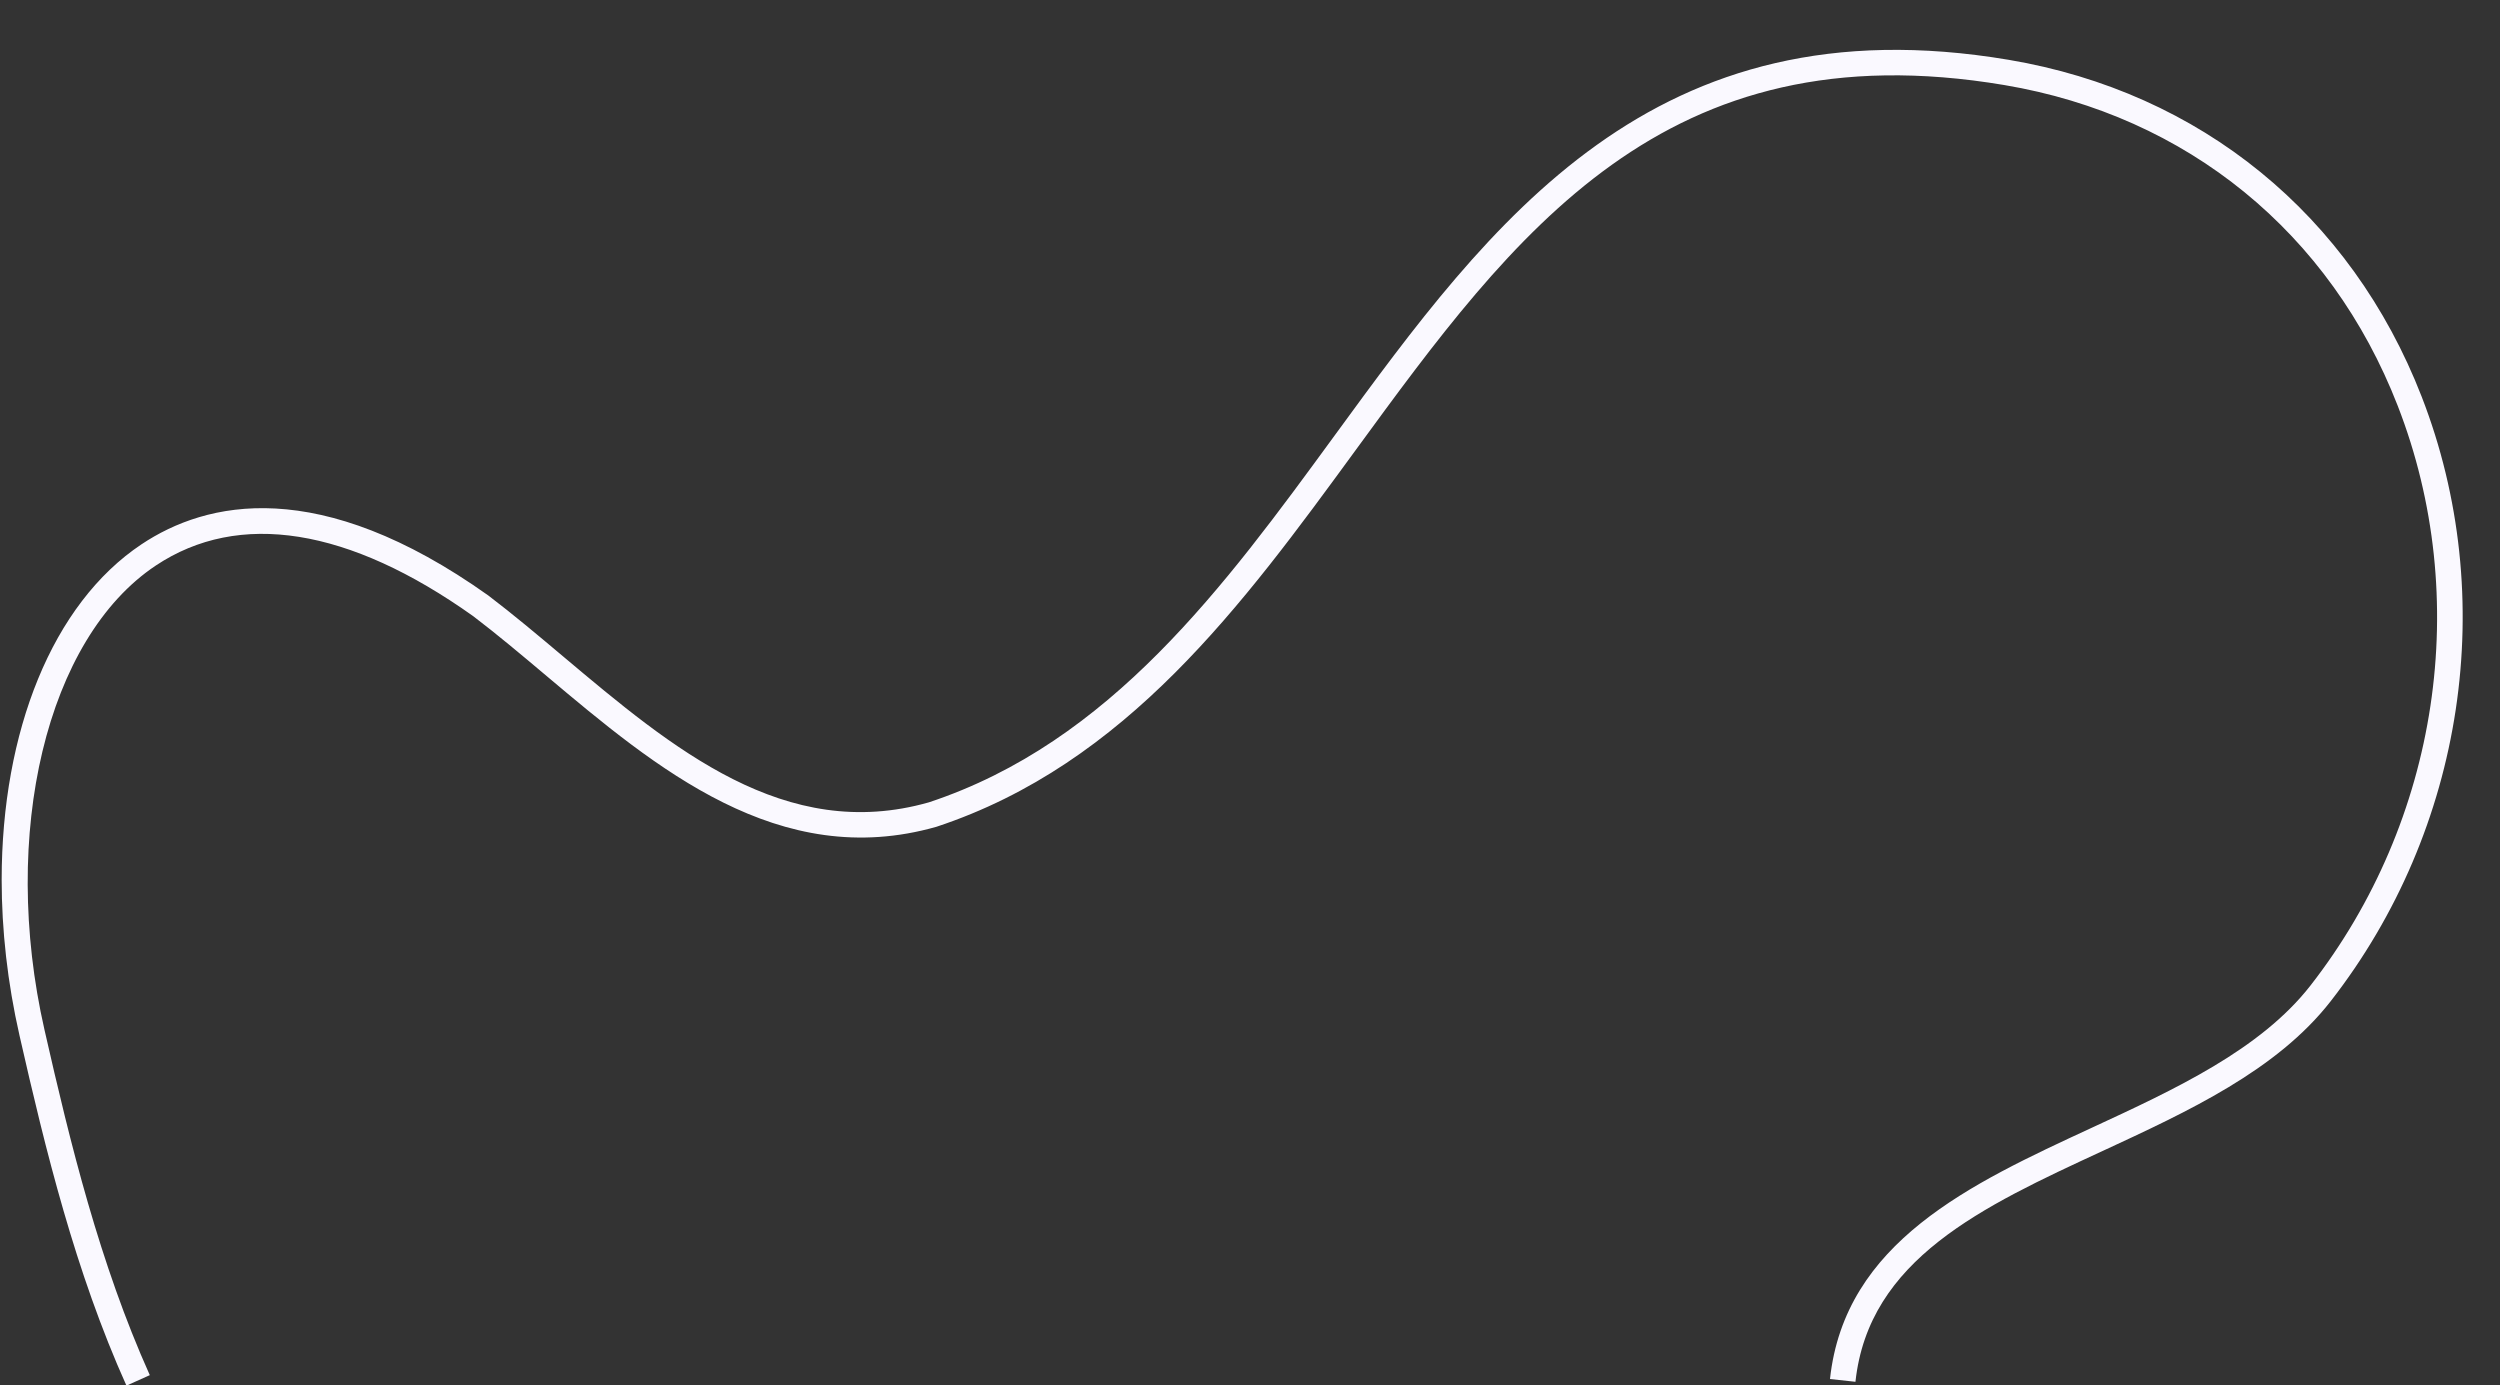<?xml version="1.0" encoding="UTF-8" standalone="no"?><svg xmlns="http://www.w3.org/2000/svg" xmlns:xlink="http://www.w3.org/1999/xlink" fill="#000000" height="182.6" preserveAspectRatio="xMidYMid meet" version="1" viewBox="37.6 105.4 329.5 182.6" width="329.5" zoomAndPan="magnify"><rect x="37.6" y="105.4" width="329.5" height="182.6" fill="#333333" stroke="none"/><g id="change1_1"><path d="M 37.82 221.363 C 37.82 227.977 38.582 234.887 40.168 241.867 C 43.605 256.992 47.523 273.012 54.266 288.027 L 57.344 286.645 C 50.73 271.914 46.859 256.078 43.461 241.121 C 37.582 215.258 43.746 189.527 58.125 179.945 C 69.09 172.637 83.559 174.938 99.961 186.605 C 103.129 189.016 106.305 191.684 109.66 194.512 C 124.016 206.59 140.285 220.277 161.02 214.371 C 186.062 206.086 201.395 185.098 216.223 164.797 C 237.164 136.129 256.941 109.055 301.789 116.613 C 325.863 120.672 344.754 136.078 353.621 158.887 C 363.488 184.258 359.078 213.539 342.113 235.301 C 335.52 243.758 324.223 248.984 313.297 254.039 C 297.289 261.445 280.738 269.105 278.793 287.156 L 282.148 287.52 C 283.891 271.367 298.859 264.438 314.711 257.105 C 326.004 251.879 337.68 246.477 344.773 237.375 C 362.465 214.68 367.062 184.137 356.77 157.664 C 347.461 133.723 327.625 117.547 302.352 113.285 C 255.445 105.379 234.121 134.574 213.5 162.805 C 198.984 182.676 183.977 203.223 160.027 211.148 C 141.086 216.539 126.215 204.027 111.836 191.93 C 108.441 189.074 105.238 186.379 101.961 183.887 C 79.629 168.004 64.781 171.453 56.254 177.137 C 44.488 184.98 37.82 201.828 37.82 221.363" fill="#faf9ff"/></g></svg>